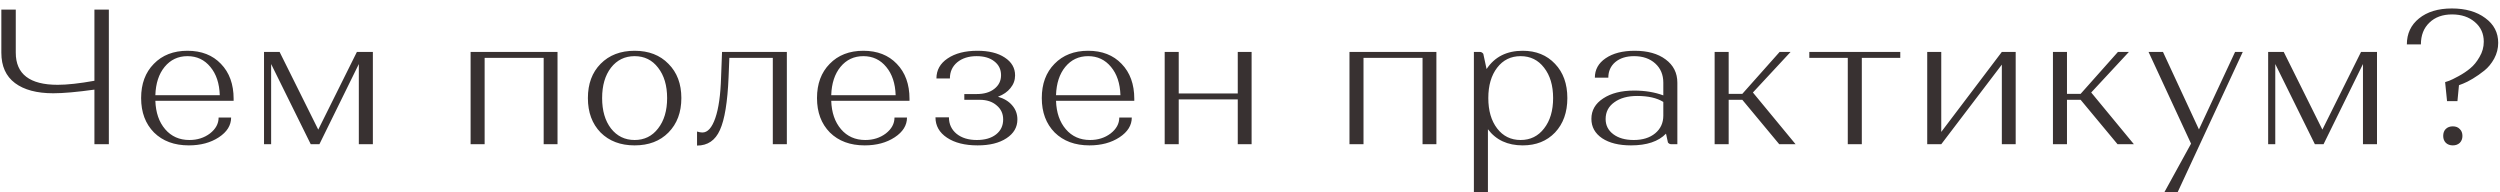 <?xml version="1.0" encoding="UTF-8"?> <svg xmlns="http://www.w3.org/2000/svg" width="260" height="20" viewBox="0 0 260 20" fill="none"> <path d="M0.14 5.48V1H1.64V5.48C1.64 7.707 3.093 8.82 6 8.82C6.987 8.82 8.26 8.68 9.82 8.4V1H11.32V15H9.82V9.32C8.007 9.573 6.58 9.7 5.54 9.7C3.833 9.7 2.507 9.347 1.56 8.64C0.613 7.933 0.14 6.88 0.14 5.48ZM16.017 13.78C15.124 12.873 14.677 11.68 14.677 10.2C14.677 8.72 15.117 7.533 15.997 6.64C16.877 5.733 18.044 5.28 19.497 5.28C20.951 5.28 22.111 5.733 22.977 6.64C23.857 7.547 24.297 8.76 24.297 10.28V10.48H16.157C16.197 11.707 16.537 12.693 17.177 13.44C17.817 14.187 18.657 14.56 19.697 14.56C20.524 14.56 21.237 14.333 21.837 13.88C22.437 13.413 22.737 12.86 22.737 12.22H24.037C24.037 13.033 23.611 13.72 22.757 14.28C21.904 14.84 20.864 15.12 19.637 15.12C18.131 15.12 16.924 14.673 16.017 13.78ZM22.857 9.9C22.817 8.673 22.491 7.693 21.877 6.96C21.264 6.213 20.471 5.84 19.497 5.84C18.524 5.84 17.731 6.213 17.117 6.96C16.517 7.693 16.197 8.673 16.157 9.9H22.857ZM27.458 15V5.4H29.078L33.098 13.48L37.118 5.4H38.778V15H37.318V6.66L33.218 15H32.318L28.198 6.66V15H27.458ZM50.402 15H48.942V5.4H57.982V15H56.542V6.02H50.402V15ZM62.461 13.78C61.581 12.873 61.141 11.68 61.141 10.2C61.141 8.72 61.581 7.533 62.461 6.64C63.354 5.733 64.534 5.28 66.001 5.28C67.467 5.28 68.641 5.733 69.521 6.64C70.414 7.533 70.861 8.72 70.861 10.2C70.861 11.68 70.414 12.873 69.521 13.78C68.641 14.673 67.467 15.12 66.001 15.12C64.534 15.12 63.354 14.673 62.461 13.78ZM63.541 7.04C62.927 7.84 62.621 8.893 62.621 10.2C62.621 11.507 62.927 12.56 63.541 13.36C64.167 14.16 64.987 14.56 66.001 14.56C67.014 14.56 67.827 14.16 68.441 13.36C69.067 12.56 69.381 11.507 69.381 10.2C69.381 8.893 69.067 7.84 68.441 7.04C67.827 6.24 67.014 5.84 66.001 5.84C64.987 5.84 64.167 6.24 63.541 7.04ZM73.052 13.78C73.599 13.78 74.045 13.28 74.392 12.28C74.739 11.28 74.939 9.86 74.992 8.02L75.092 5.4H81.832V15H80.372V6.02H75.852L75.772 8.02C75.665 10.607 75.365 12.44 74.872 13.52C74.392 14.6 73.599 15.14 72.492 15.14V13.68C72.705 13.747 72.892 13.78 73.052 13.78ZM86.308 13.78C85.415 12.873 84.968 11.68 84.968 10.2C84.968 8.72 85.408 7.533 86.288 6.64C87.168 5.733 88.335 5.28 89.788 5.28C91.241 5.28 92.401 5.733 93.268 6.64C94.148 7.547 94.588 8.76 94.588 10.28V10.48H86.448C86.488 11.707 86.828 12.693 87.468 13.44C88.108 14.187 88.948 14.56 89.988 14.56C90.815 14.56 91.528 14.333 92.128 13.88C92.728 13.413 93.028 12.86 93.028 12.22H94.328C94.328 13.033 93.901 13.72 93.048 14.28C92.195 14.84 91.155 15.12 89.928 15.12C88.421 15.12 87.215 14.673 86.308 13.78ZM93.148 9.9C93.108 8.673 92.781 7.693 92.168 6.96C91.555 6.213 90.761 5.84 89.788 5.84C88.815 5.84 88.021 6.213 87.408 6.96C86.808 7.693 86.488 8.673 86.448 9.9H93.148ZM97.289 12.2H98.689C98.689 12.907 98.955 13.48 99.489 13.92C100.022 14.347 100.722 14.56 101.589 14.56C102.429 14.56 103.095 14.367 103.589 13.98C104.082 13.593 104.329 13.073 104.329 12.42C104.329 11.82 104.102 11.333 103.649 10.96C103.209 10.573 102.622 10.38 101.889 10.38H100.289V9.78H101.589C102.349 9.78 102.955 9.6 103.409 9.24C103.875 8.88 104.109 8.407 104.109 7.82C104.109 7.22 103.875 6.74 103.409 6.38C102.955 6.02 102.342 5.84 101.569 5.84C100.742 5.84 100.069 6.053 99.549 6.48C99.042 6.907 98.789 7.467 98.789 8.16H97.389C97.389 7.293 97.775 6.6 98.549 6.08C99.335 5.547 100.369 5.28 101.649 5.28C102.835 5.28 103.782 5.513 104.489 5.98C105.209 6.447 105.569 7.067 105.569 7.84C105.569 8.333 105.409 8.773 105.089 9.16C104.782 9.547 104.349 9.847 103.789 10.06C104.429 10.247 104.922 10.547 105.269 10.96C105.629 11.373 105.809 11.86 105.809 12.42C105.809 13.233 105.429 13.887 104.669 14.38C103.922 14.873 102.922 15.12 101.669 15.12C100.349 15.12 99.289 14.853 98.489 14.32C97.689 13.787 97.289 13.08 97.289 12.2ZM109.686 13.78C108.793 12.873 108.346 11.68 108.346 10.2C108.346 8.72 108.786 7.533 109.666 6.64C110.546 5.733 111.713 5.28 113.166 5.28C114.619 5.28 115.779 5.733 116.646 6.64C117.526 7.547 117.966 8.76 117.966 10.28V10.48H109.826C109.866 11.707 110.206 12.693 110.846 13.44C111.486 14.187 112.326 14.56 113.366 14.56C114.193 14.56 114.906 14.333 115.506 13.88C116.106 13.413 116.406 12.86 116.406 12.22H117.706C117.706 13.033 117.279 13.72 116.426 14.28C115.573 14.84 114.533 15.12 113.306 15.12C111.799 15.12 110.593 14.673 109.686 13.78ZM116.526 9.9C116.486 8.673 116.159 7.693 115.546 6.96C114.933 6.213 114.139 5.84 113.166 5.84C112.193 5.84 111.399 6.213 110.786 6.96C110.186 7.693 109.866 8.673 109.826 9.9H116.526ZM122.587 15H121.127V5.4H122.587V9.72H128.727V5.4H130.167V15H128.727V10.34H122.587V15ZM141.805 15H140.345V5.4H149.385V15H147.945V6.02H141.805V15ZM153.284 20V5.4H153.904C154.05 5.4 154.17 5.467 154.264 5.6L154.604 7.18C155.444 5.913 156.697 5.28 158.364 5.28C159.75 5.28 160.87 5.733 161.724 6.64C162.577 7.533 163.004 8.72 163.004 10.2C163.004 11.68 162.577 12.873 161.724 13.78C160.87 14.673 159.75 15.12 158.364 15.12C156.79 15.12 155.584 14.56 154.744 13.44V20H153.284ZM155.704 7.04C155.09 7.84 154.784 8.893 154.784 10.2C154.784 11.507 155.09 12.56 155.704 13.36C156.317 14.16 157.13 14.56 158.144 14.56C159.157 14.56 159.97 14.16 160.584 13.36C161.21 12.56 161.524 11.507 161.524 10.2C161.524 8.893 161.21 7.84 160.584 7.04C159.97 6.24 159.157 5.84 158.144 5.84C157.13 5.84 156.317 6.24 155.704 7.04ZM165.505 12.36C165.505 11.48 165.911 10.773 166.725 10.24C167.551 9.693 168.625 9.42 169.945 9.42C171.078 9.42 172.091 9.587 172.985 9.92V8.6C172.985 7.773 172.705 7.107 172.145 6.6C171.585 6.093 170.851 5.84 169.945 5.84C169.131 5.84 168.478 6.047 167.985 6.46C167.505 6.873 167.265 7.413 167.265 8.08H165.865C165.865 7.24 166.238 6.567 166.985 6.06C167.745 5.54 168.751 5.28 170.005 5.28C171.351 5.28 172.425 5.58 173.225 6.18C174.038 6.78 174.445 7.587 174.445 8.6V15H173.825C173.678 15 173.558 14.94 173.465 14.82L173.265 13.9C172.478 14.713 171.265 15.12 169.625 15.12C168.371 15.12 167.371 14.873 166.625 14.38C165.878 13.873 165.505 13.2 165.505 12.36ZM169.905 14.56C170.838 14.56 171.585 14.327 172.145 13.86C172.705 13.393 172.985 12.78 172.985 12.02V10.6C172.318 10.187 171.411 9.98 170.265 9.98C169.278 9.98 168.485 10.2 167.885 10.64C167.285 11.067 166.985 11.647 166.985 12.38C166.985 13.033 167.251 13.56 167.785 13.96C168.318 14.36 169.025 14.56 169.905 14.56ZM178.322 15V5.4H179.782V9.76H181.202L185.082 5.4H186.222L182.302 9.62L186.742 15H185.042L181.202 10.38H179.782V15H178.322ZM197.629 6.02H193.629V15H192.169V6.02H188.169V5.4H197.629V6.02ZM201.891 15H200.431V5.4H201.891V13.72L208.191 5.4H209.631V15H208.191V6.72L201.891 15ZM213.506 15V5.4H214.966V9.76H216.386L220.266 5.4H221.406L217.486 9.62L221.926 15H220.226L216.386 10.38H214.966V15H213.506ZM227.869 14.94L223.449 5.4H224.949L228.689 13.46L232.449 5.4H233.249L226.469 20H225.089L227.869 14.94ZM235.888 15V5.4H237.508L241.528 13.48L245.548 5.4H247.208V15H245.748V6.66L241.648 15H240.748L236.628 6.66V15H235.888ZM250.313 4.62C250.313 3.5 250.733 2.6 251.573 1.92C252.426 1.227 253.566 0.88 254.993 0.88C256.42 0.88 257.58 1.213 258.473 1.88C259.366 2.533 259.813 3.393 259.813 4.46C259.813 5.033 259.673 5.58 259.393 6.1C259.113 6.607 258.773 7.02 258.373 7.34C257.973 7.66 257.573 7.94 257.173 8.18C256.773 8.42 256.433 8.593 256.153 8.7L255.733 8.86L255.573 10.52H254.493L254.293 8.54C254.4 8.513 254.54 8.467 254.713 8.4C254.9 8.333 255.226 8.173 255.693 7.92C256.16 7.667 256.566 7.393 256.913 7.1C257.273 6.807 257.593 6.413 257.873 5.92C258.166 5.427 258.313 4.9 258.313 4.34C258.313 3.5 258.006 2.82 257.393 2.3C256.78 1.767 255.986 1.5 255.013 1.5C254.026 1.5 253.24 1.787 252.653 2.36C252.066 2.92 251.773 3.673 251.773 4.62H250.313ZM254.093 14.14C254.093 13.833 254.18 13.593 254.353 13.42C254.54 13.233 254.786 13.14 255.093 13.14C255.4 13.14 255.64 13.233 255.813 13.42C256 13.593 256.093 13.833 256.093 14.14C256.093 14.433 256 14.673 255.813 14.86C255.626 15.033 255.386 15.12 255.093 15.12C254.8 15.12 254.56 15.033 254.373 14.86C254.186 14.673 254.093 14.433 254.093 14.14Z" fill="#383131"></path> </svg> 
